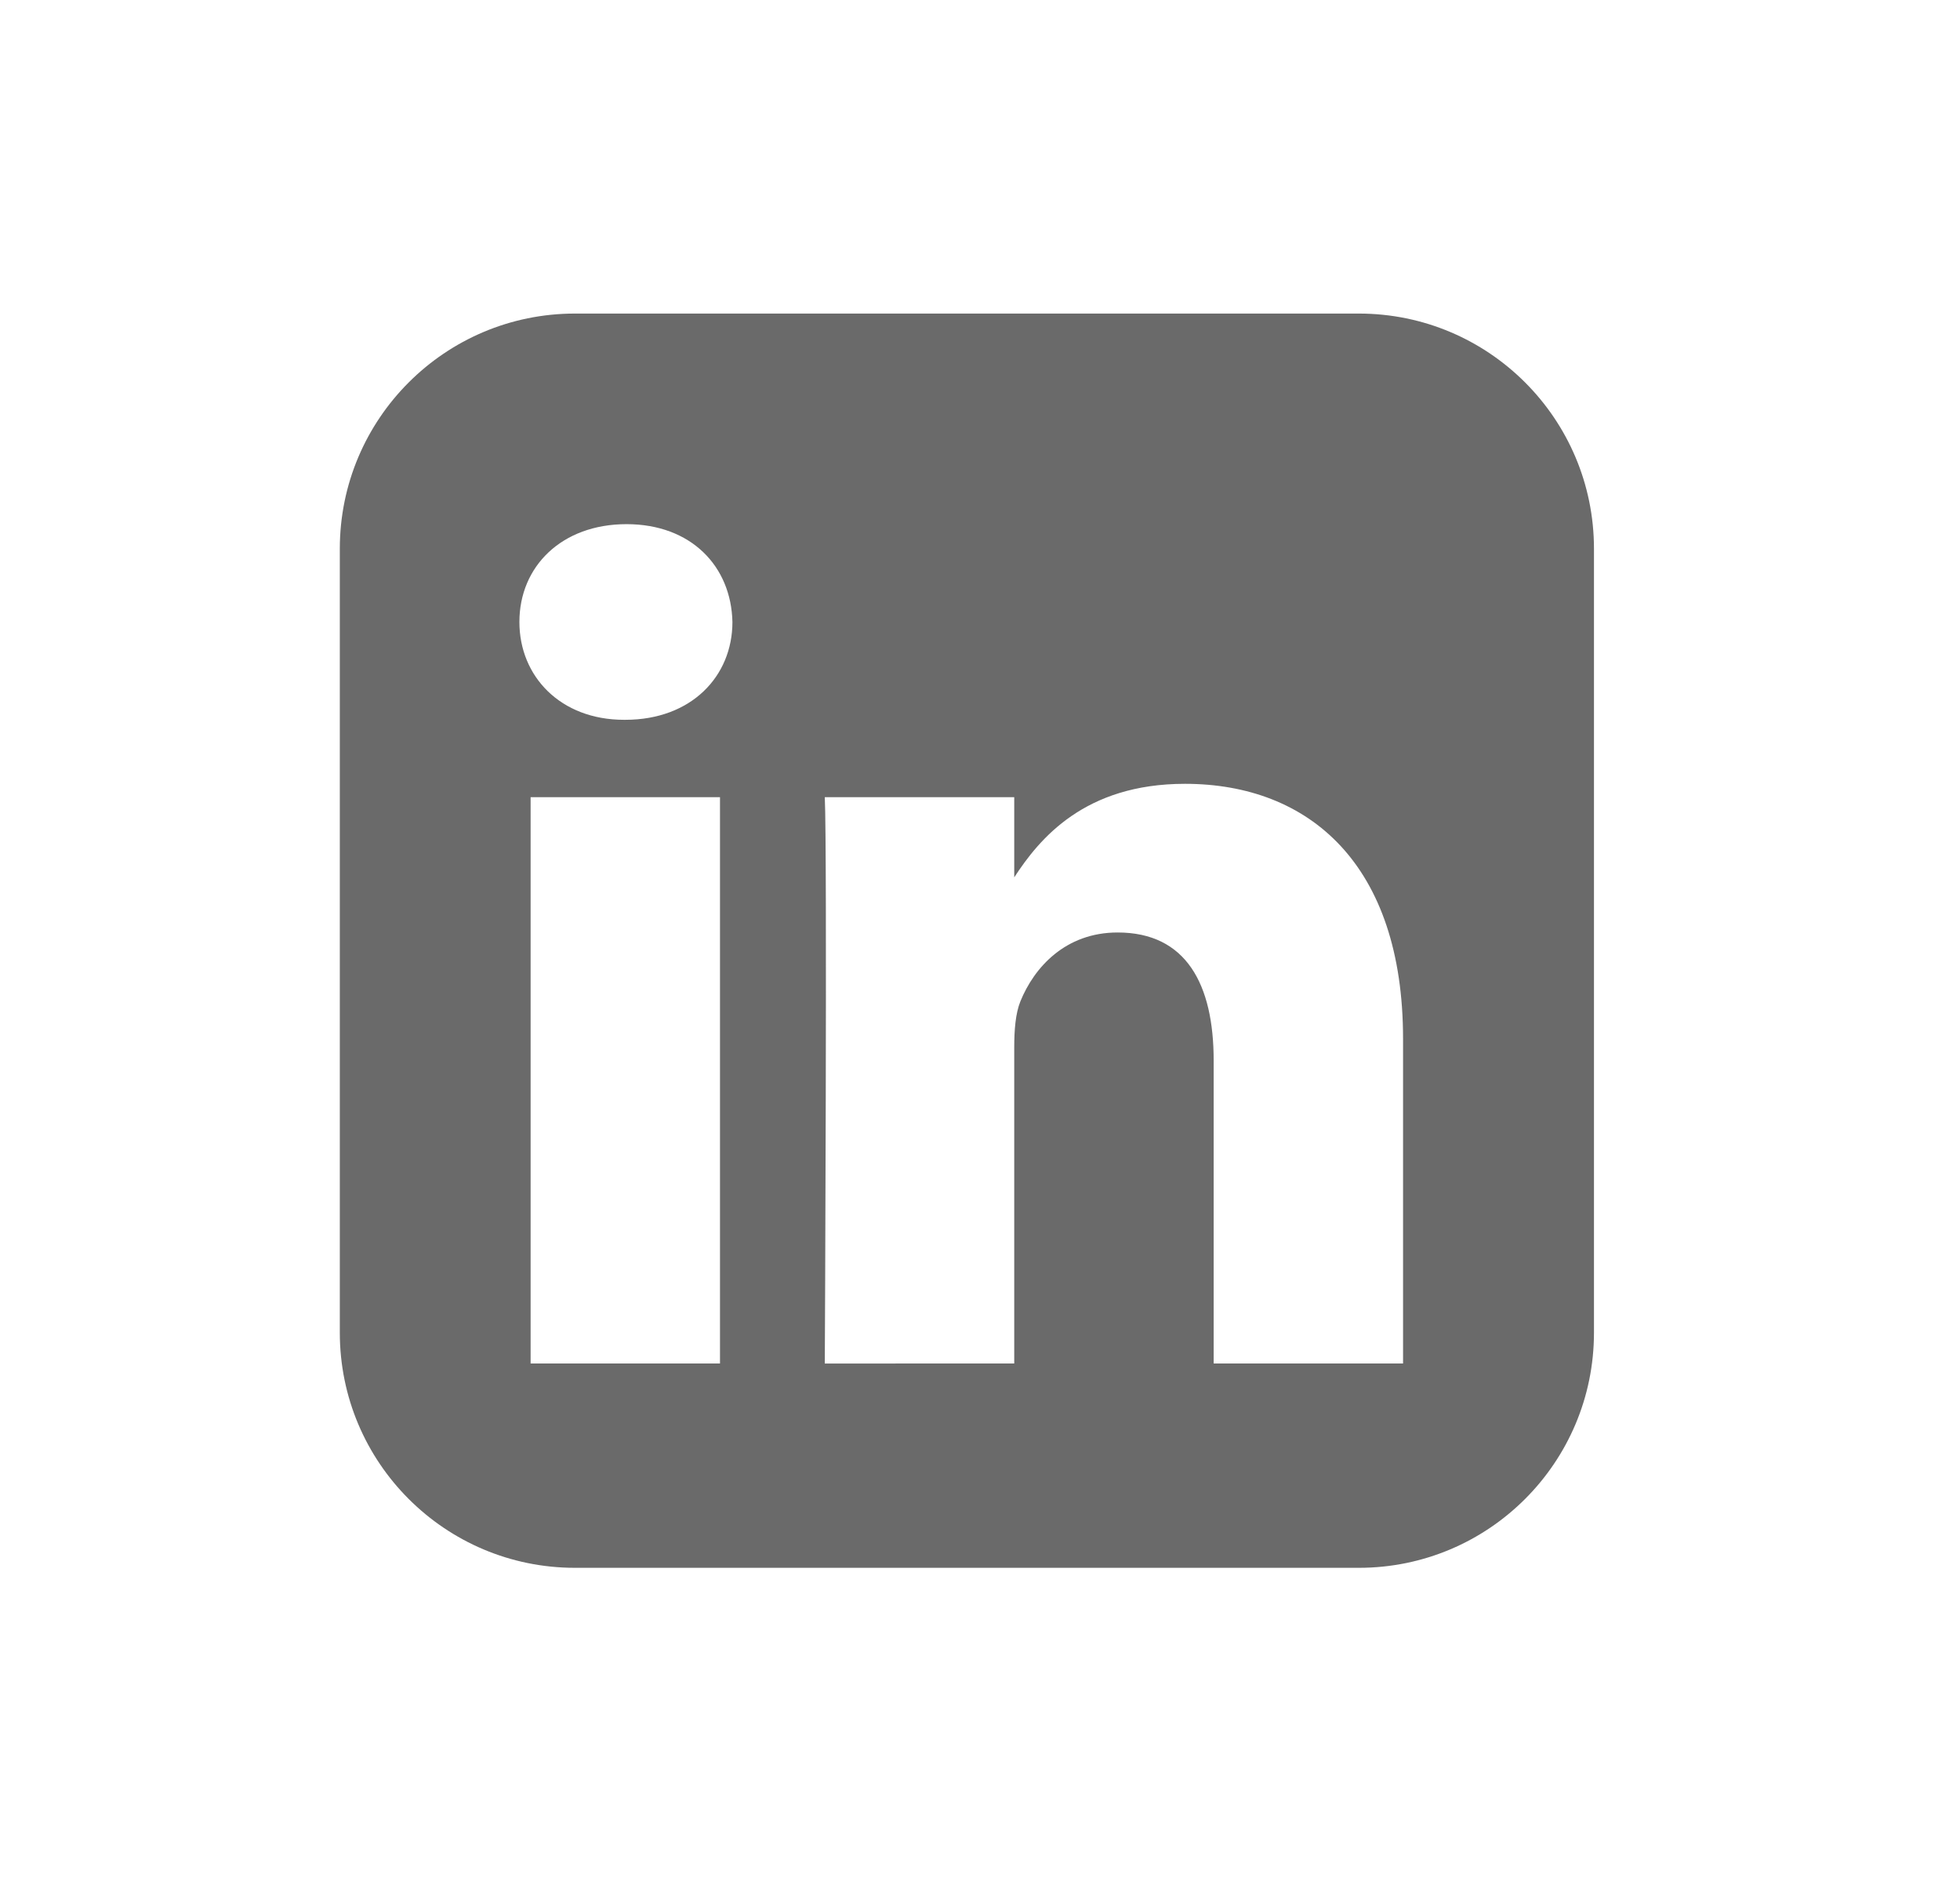 <?xml version="1.0" encoding="UTF-8"?> <svg xmlns="http://www.w3.org/2000/svg" width="32" height="31" viewBox="0 0 32 31" fill="none"><g id="Socials"><path id="Vector" d="M5.548 8.958C5.548 6.838 7.267 5.119 9.387 5.119H22.185C24.305 5.119 26.024 6.838 26.024 8.958V21.756C26.024 23.877 24.305 25.595 22.185 25.595H9.387C7.267 25.595 5.548 23.877 5.548 21.756V8.958ZM11.755 22.259V13.014H8.663V22.259H11.755ZM10.209 11.751C11.286 11.751 11.958 11.042 11.958 10.154C11.938 9.246 11.286 8.557 10.229 8.557C9.171 8.557 8.48 9.246 8.48 10.154C8.48 11.042 9.15 11.751 10.188 11.751H10.209ZM16.559 22.259V17.096C16.559 16.82 16.579 16.545 16.66 16.346C16.884 15.795 17.393 15.223 18.247 15.223C19.367 15.223 19.815 16.07 19.815 17.314V22.259H22.907V16.958C22.907 14.118 21.381 12.796 19.346 12.796C17.706 12.796 16.97 13.692 16.559 14.323V13.014H13.466C13.507 13.878 13.467 22.206 13.466 22.26L16.559 22.259Z" fill="#6A6A6A"></path></g></svg> 